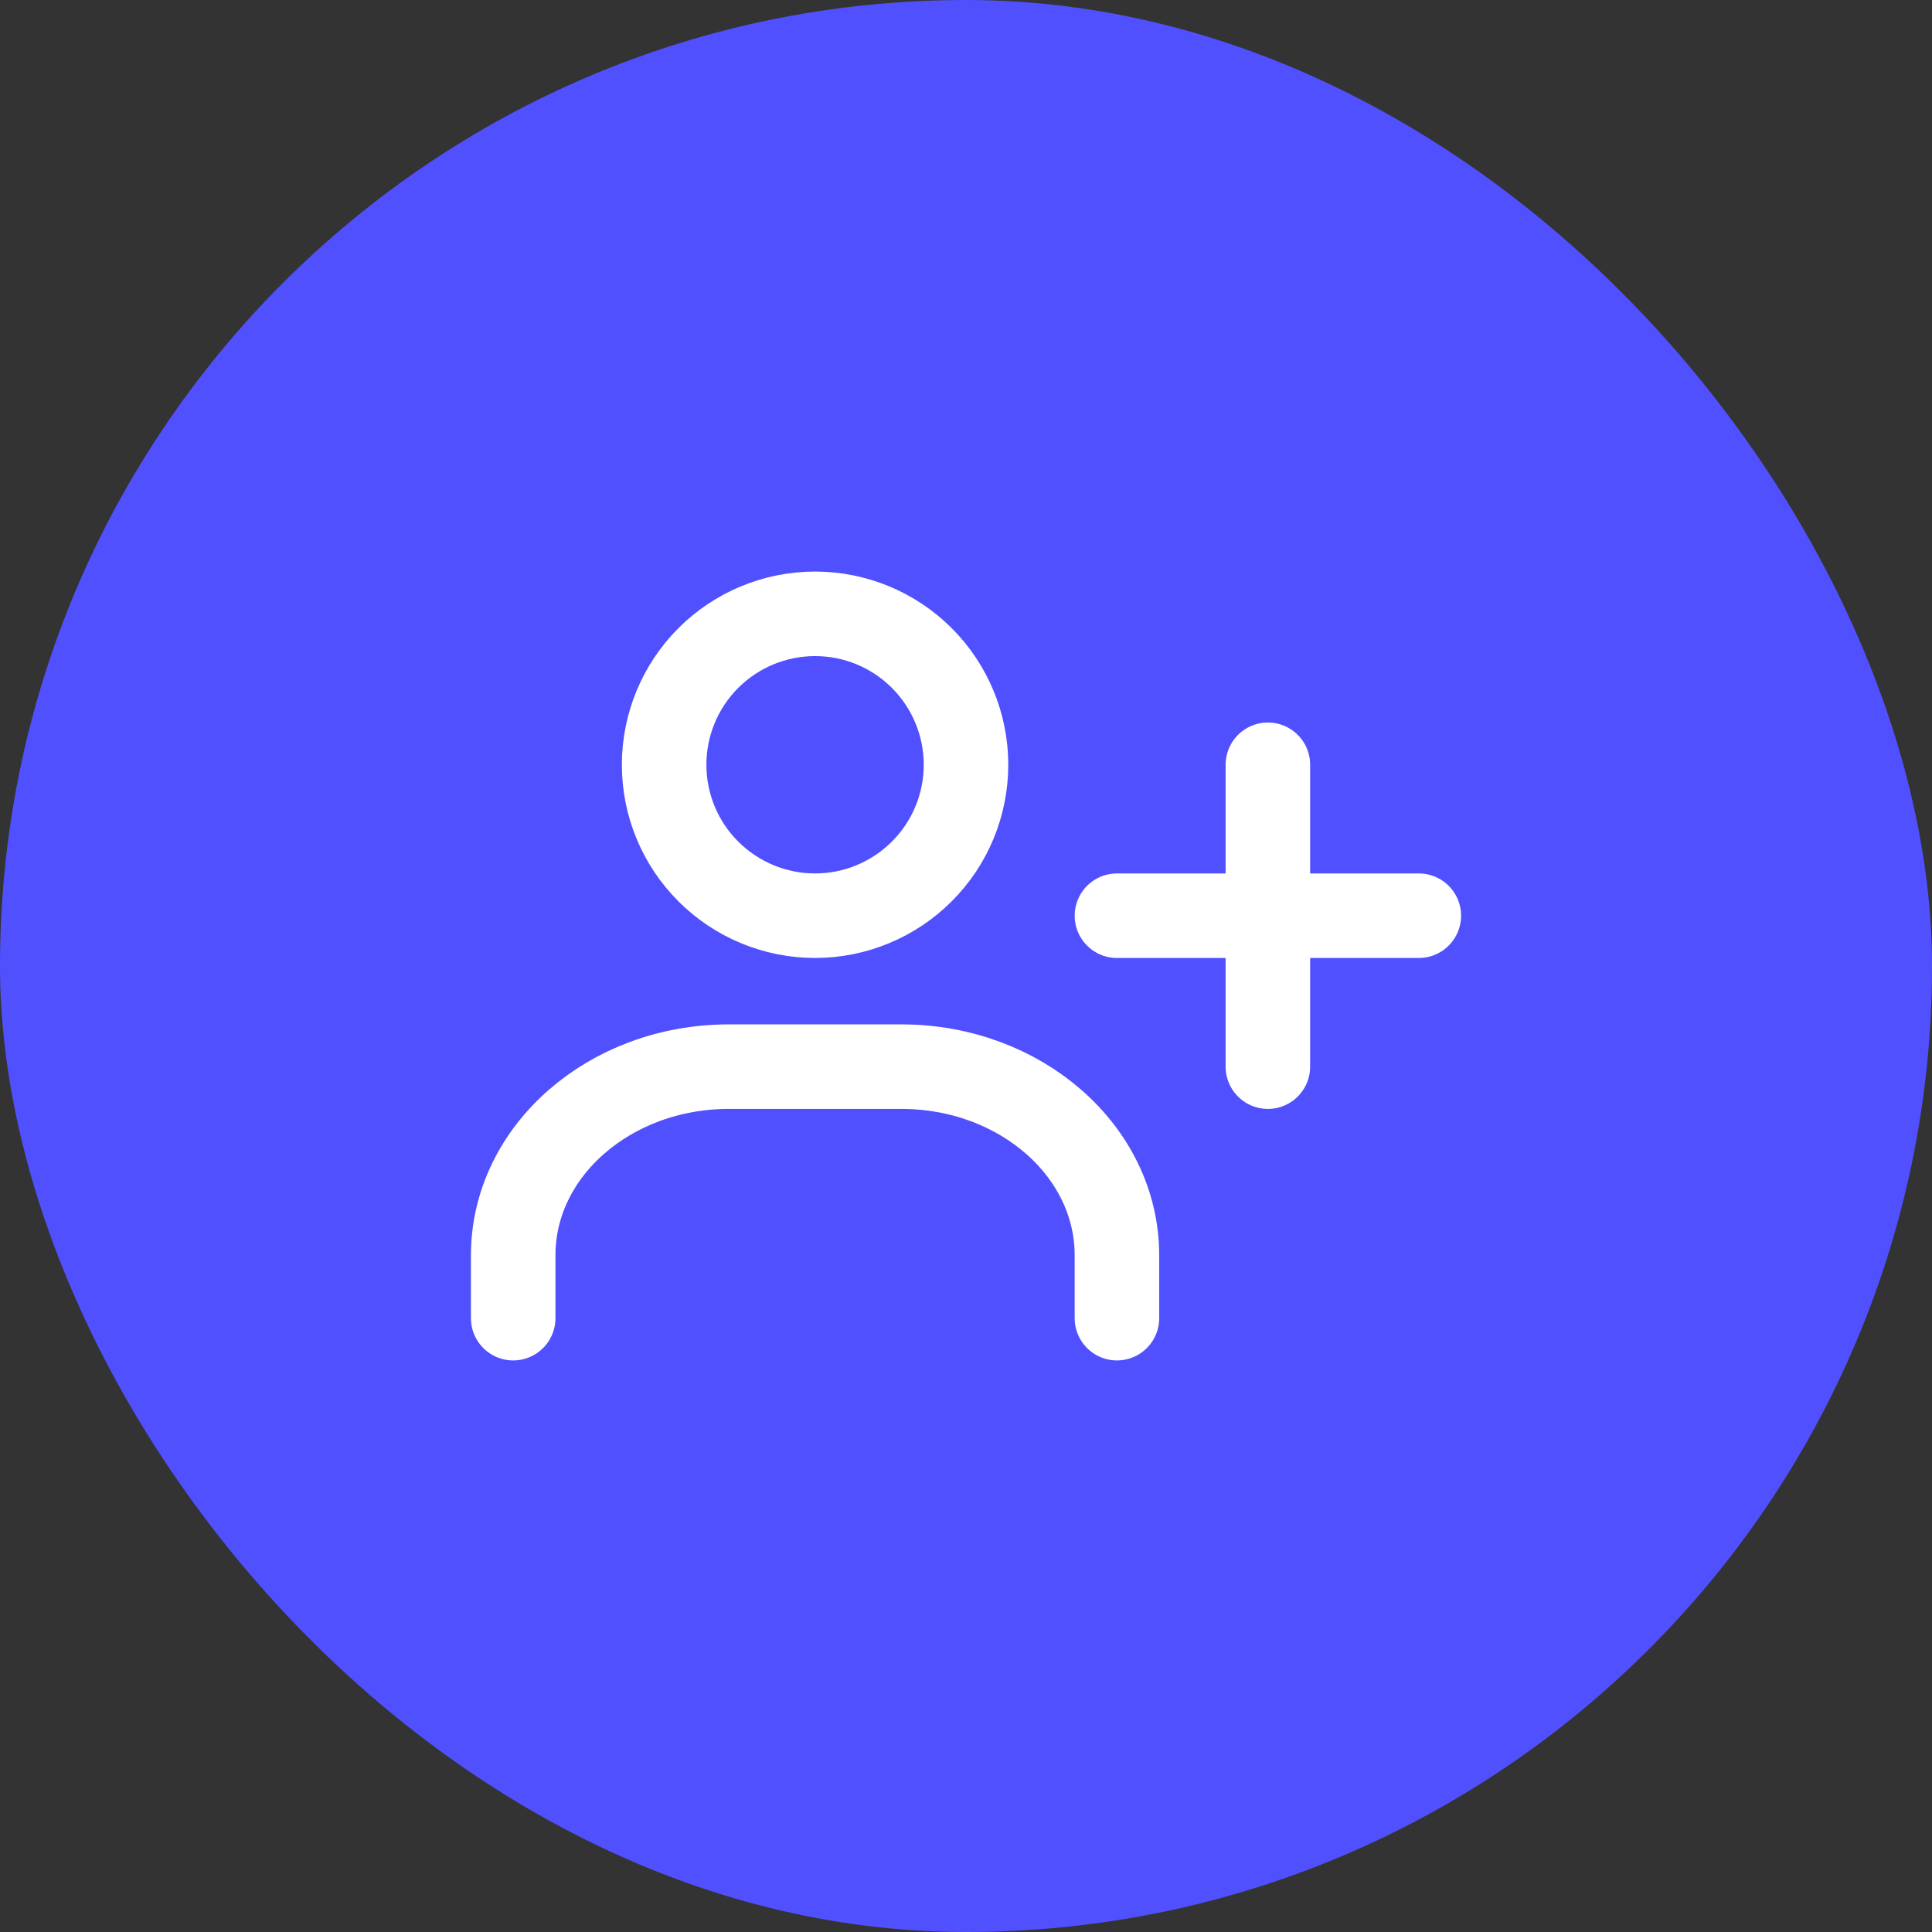<svg width="32" height="32" viewBox="0 0 32 32" fill="none" xmlns="http://www.w3.org/2000/svg">
<rect x="0" y="0" width="32" height="32" fill="#333333" stroke="none"/>
<rect width="32" height="32" rx="16" fill="#5150FF"/>
<path d="M18.5 15.167H21M21 15.167H23.5M21 15.167V17.667M21 15.167V12.667M18.5 21.833V20.792C18.5 19.066 16.901 17.667 14.928 17.667H12.072C10.099 17.667 8.5 19.066 8.5 20.792V21.833M16 12.667C16 13.33 15.737 13.966 15.268 14.434C14.799 14.903 14.163 15.167 13.5 15.167C12.837 15.167 12.201 14.903 11.732 14.434C11.263 13.966 11 13.33 11 12.667C11 12.004 11.263 11.368 11.732 10.899C12.201 10.43 12.837 10.167 13.5 10.167C14.163 10.167 14.799 10.43 15.268 10.899C15.737 11.368 16 12.004 16 12.667Z" stroke="white" stroke-width="1.4" stroke-linecap="round" stroke-linejoin="round"/>
</svg>
